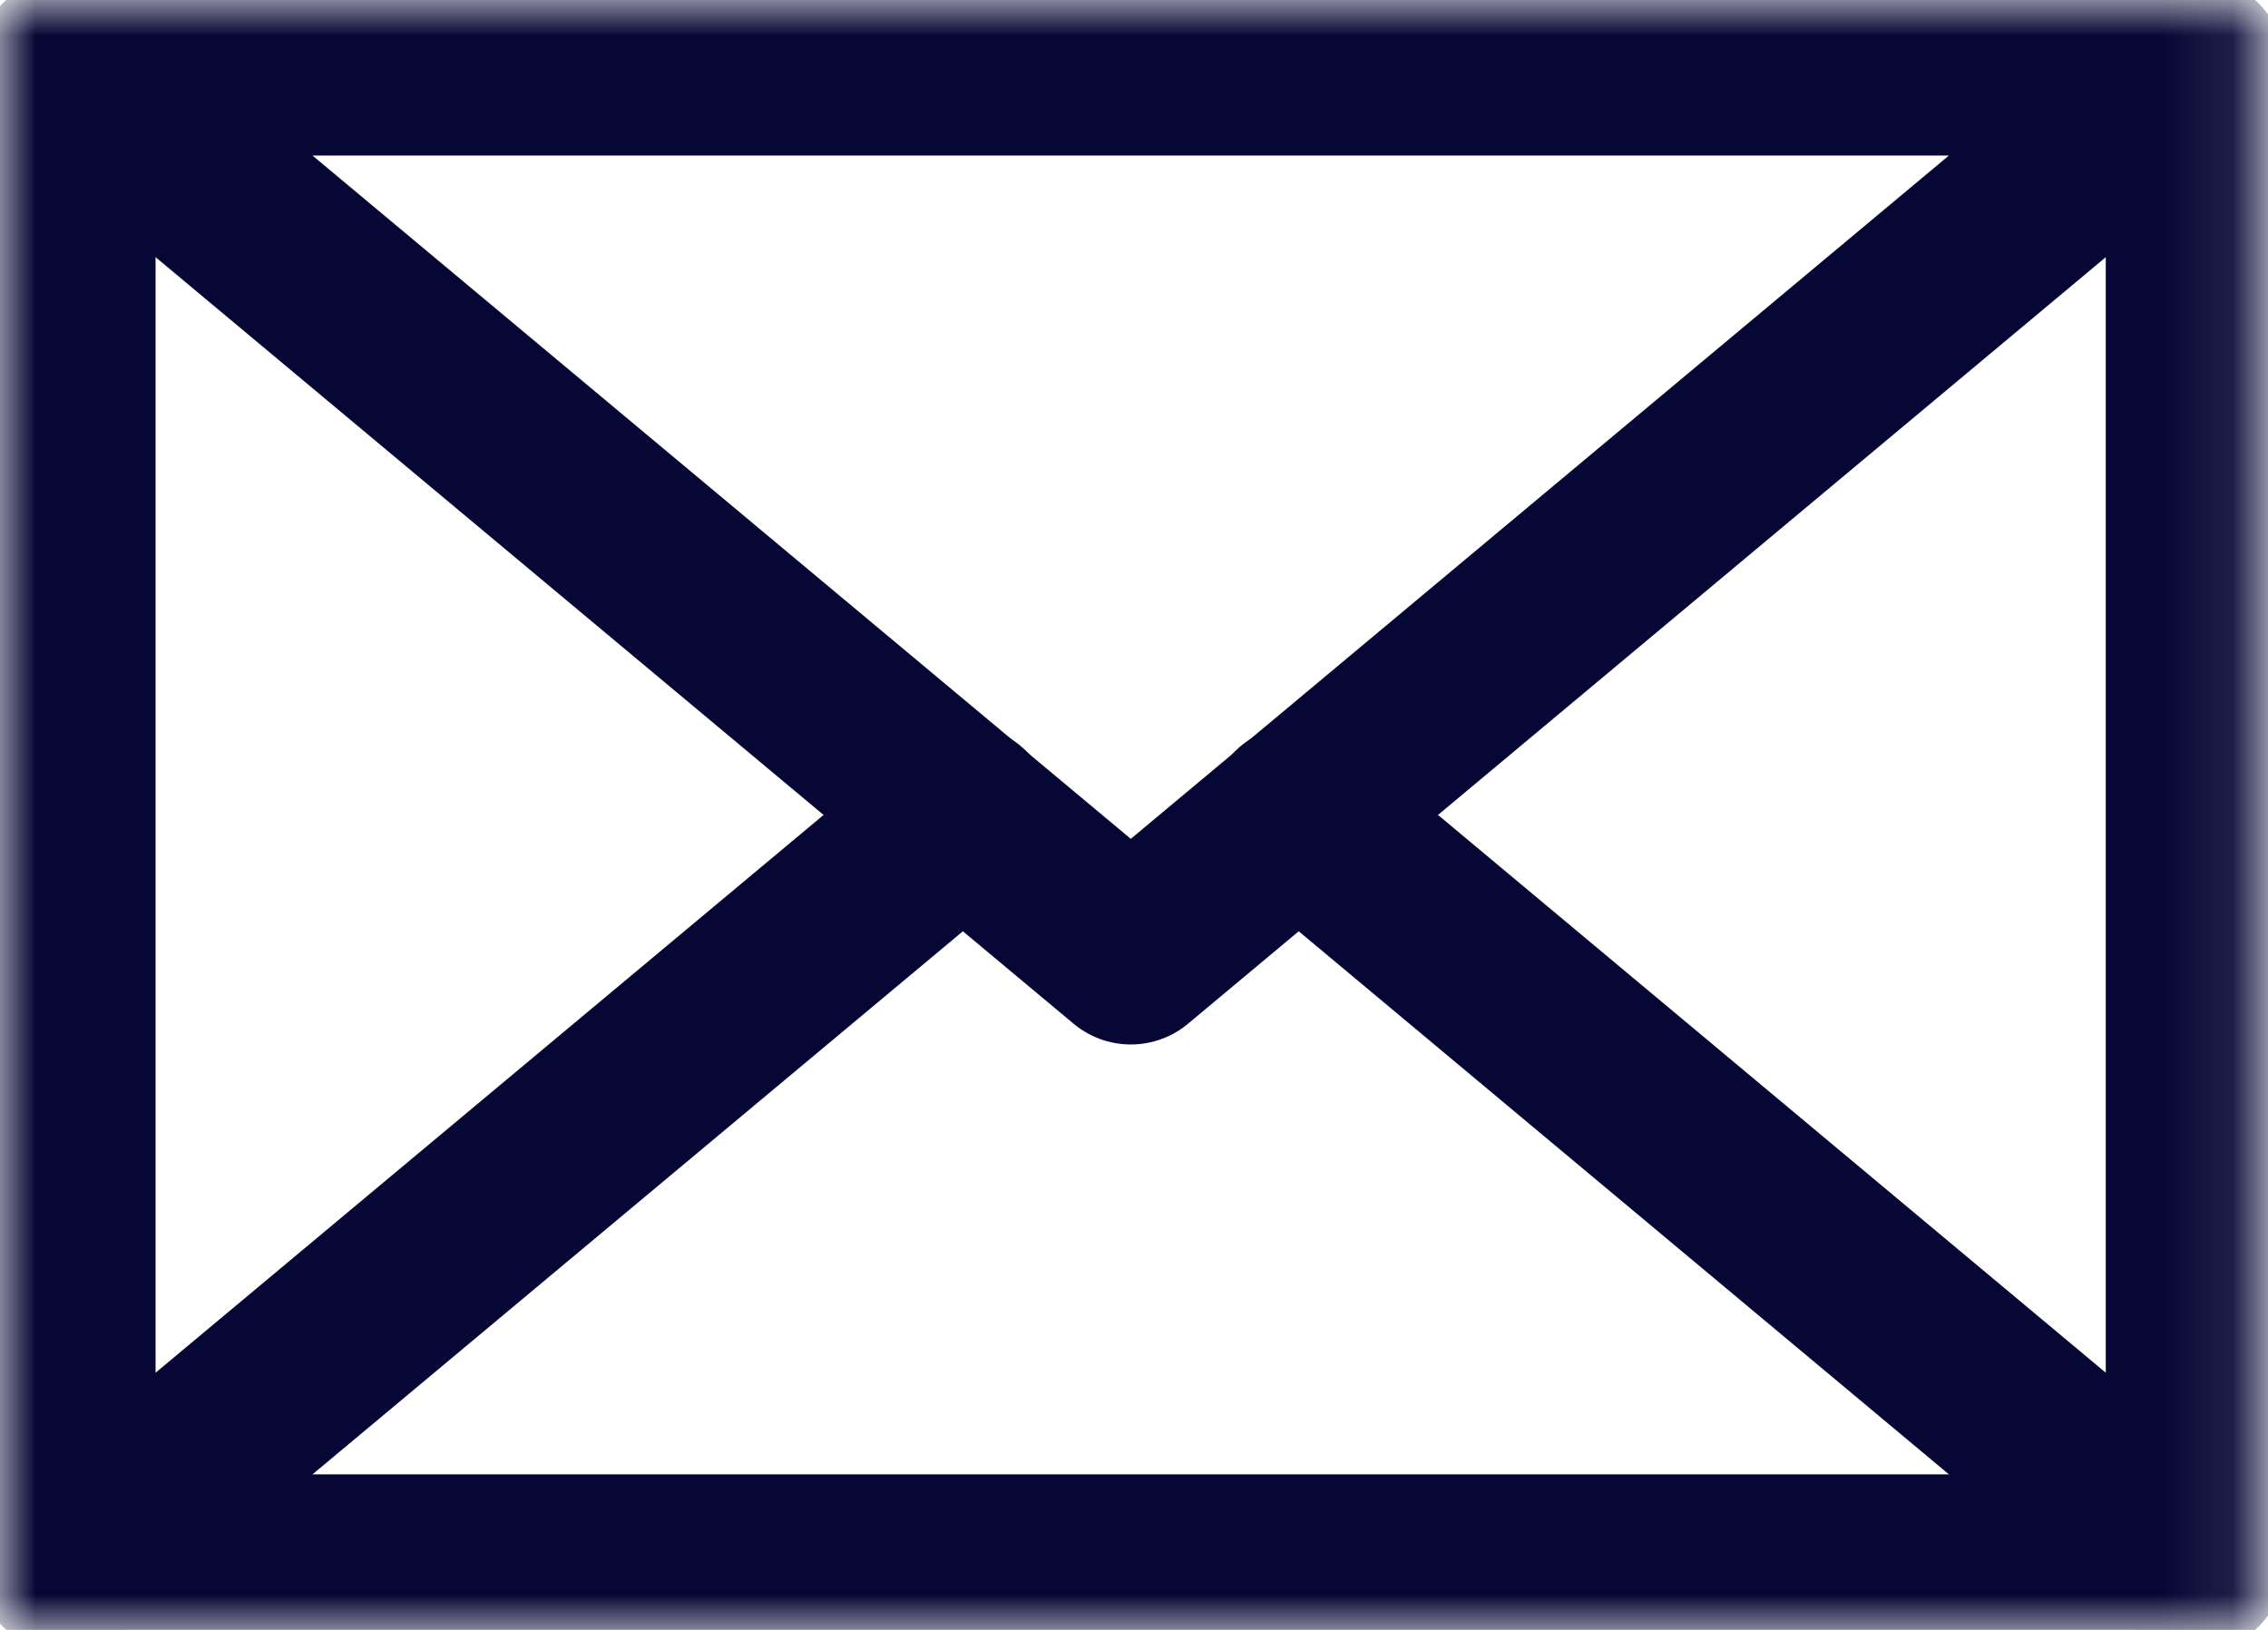 <svg xmlns="http://www.w3.org/2000/svg" width="32" height="23" viewBox="0 0 32 23" fill="none"><mask id="mask0_231_2474" style="mask-type:luminance" maskUnits="userSpaceOnUse" x="0" y="0" width="32" height="23"><path d="M31.905 0H0V23H31.905V0Z" fill="white"></path></mask><g mask="url(#mask0_231_2474)"><path d="M0.935 0.935L15.955 13.479L30.971 0.935H0.935Z" stroke="#070735" stroke-width="2.52" stroke-linecap="round" stroke-linejoin="round"></path><path d="M0.935 0.935V22.065L13.593 11.494" stroke="#070735" stroke-width="2.52" stroke-linecap="round" stroke-linejoin="round"></path><path d="M18.316 11.493L30.971 22.065V0.935" stroke="#070735" stroke-width="2.52" stroke-linecap="round" stroke-linejoin="round"></path><path d="M0.935 22.065H30.971" stroke="#070735" stroke-width="2.52" stroke-linecap="round" stroke-linejoin="round"></path></g></svg>